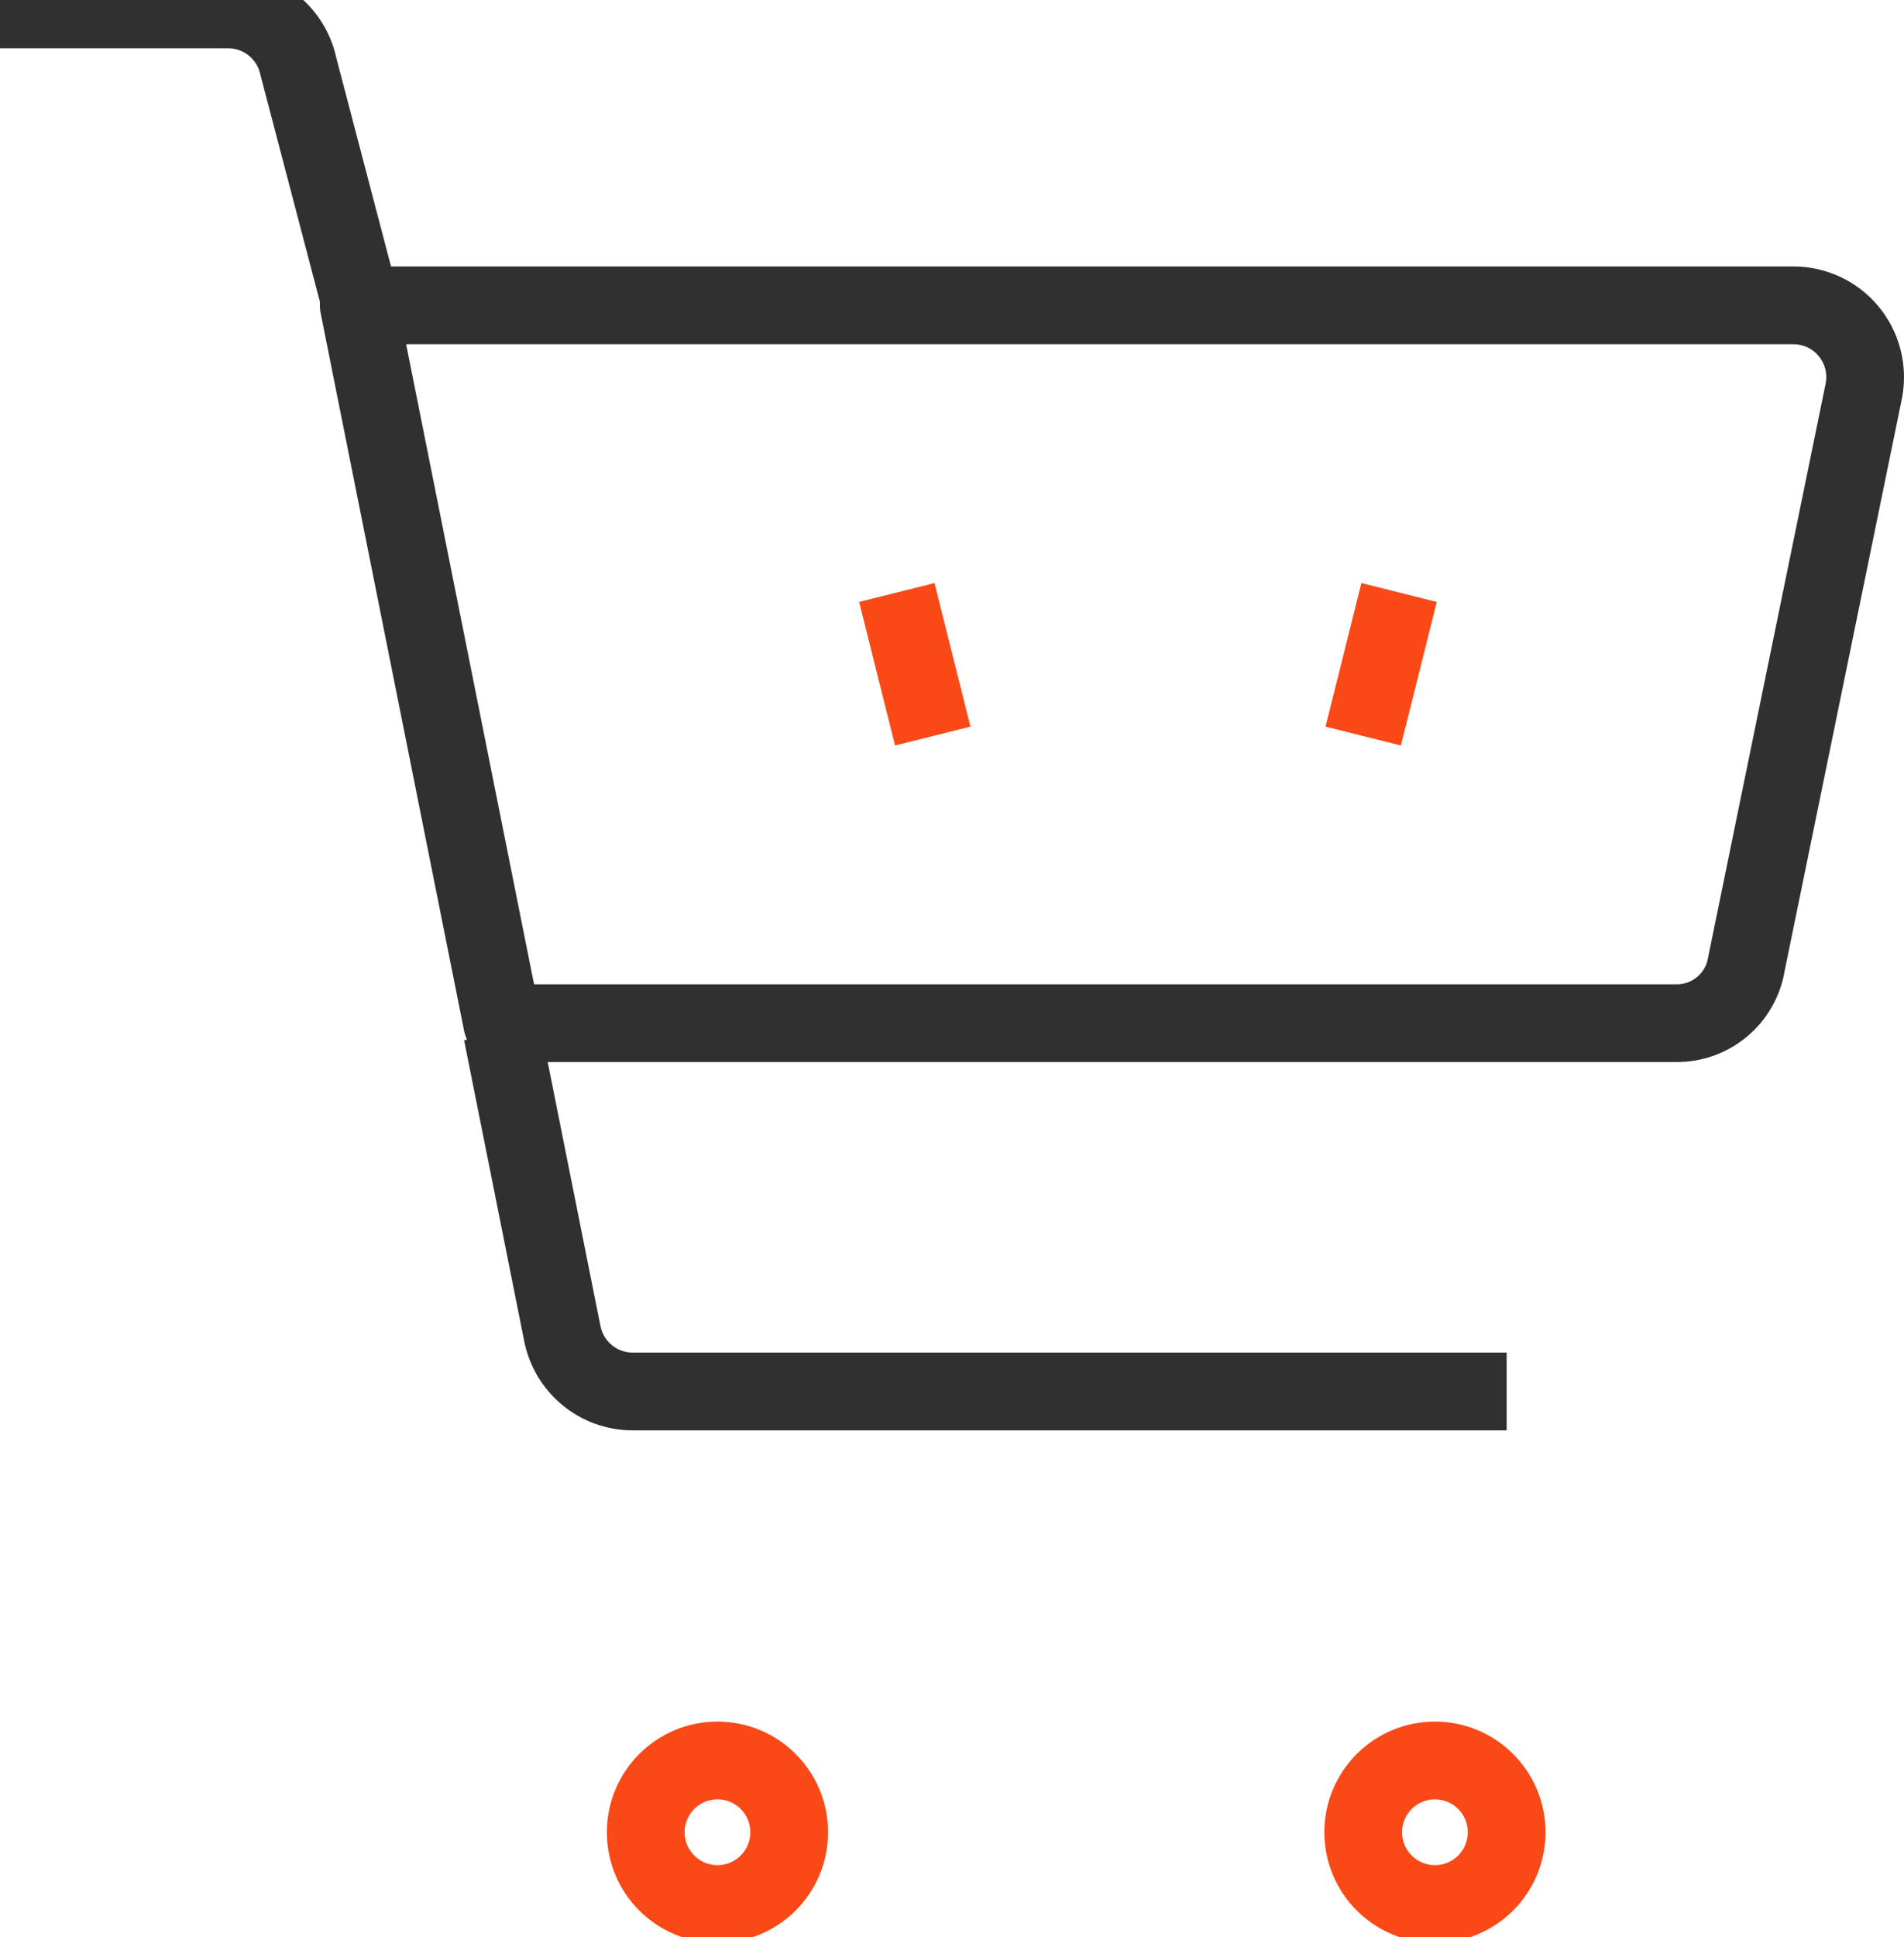 <svg width="59" height="60" viewBox="0 0 59 60" fill="none" xmlns="http://www.w3.org/2000/svg">
<g clip-path="url(#clip0_1062_651)">
<path fill-rule="evenodd" clip-rule="evenodd" d="M41.074 22.504L42.186 18.058L44.522 18.643L43.41 23.088L41.074 22.504Z" fill="#F94917"/>
<path fill-rule="evenodd" clip-rule="evenodd" d="M27.735 23.088L26.622 18.643L28.958 18.058L30.071 22.504L27.735 23.088Z" fill="#F94917"/>
<path fill-rule="evenodd" clip-rule="evenodd" d="M10.185 8.694C10.414 8.415 10.755 8.253 11.116 8.253H55.581C56.091 8.253 56.583 8.37 57.029 8.576L57.039 8.581C57.487 8.794 57.889 9.101 58.211 9.492C58.527 9.873 58.762 10.322 58.889 10.814C59.015 11.299 59.034 11.802 58.945 12.293C58.944 12.296 58.944 12.3 58.943 12.303C58.942 12.309 58.941 12.315 58.94 12.321L55.298 30.087C55.162 30.88 54.748 31.592 54.136 32.104C53.518 32.622 52.736 32.902 51.927 32.893H15.562C14.988 32.893 14.493 32.488 14.381 31.925L9.935 9.693C9.865 9.339 9.956 8.973 10.185 8.694ZM12.585 10.661L16.549 30.485H51.935C51.94 30.485 51.946 30.485 51.951 30.485C52.185 30.488 52.41 30.408 52.59 30.258C52.771 30.106 52.889 29.899 52.926 29.672C52.928 29.656 52.931 29.64 52.935 29.625L56.577 11.854C56.602 11.709 56.596 11.561 56.559 11.419C56.522 11.28 56.454 11.146 56.355 11.026C56.265 10.917 56.148 10.825 56.011 10.759C55.865 10.692 55.719 10.661 55.581 10.661H12.585Z" fill="#303030"/>
<path fill-rule="evenodd" clip-rule="evenodd" d="M0 -0.912H7.07C7.859 -0.912 8.625 -0.641 9.239 -0.139C9.842 0.354 10.257 1.035 10.422 1.794L12.281 8.88L9.951 9.491L8.085 2.377C8.08 2.357 8.075 2.336 8.07 2.315C8.022 2.082 7.897 1.875 7.714 1.725C7.534 1.577 7.307 1.496 7.07 1.496H0V-0.912Z" fill="#303030"/>
<path fill-rule="evenodd" clip-rule="evenodd" d="M16.247 41.553L14.381 32.216L16.742 31.744L18.608 41.077C18.656 41.309 18.781 41.514 18.963 41.663C19.144 41.811 19.37 41.892 19.607 41.892H46.687V44.3H19.607C18.818 44.3 18.052 44.03 17.439 43.527C16.827 43.027 16.408 42.333 16.248 41.559L16.247 41.553Z" fill="#303030"/>
<path fill-rule="evenodd" clip-rule="evenodd" d="M44.464 55.728C43.901 55.728 43.446 56.184 43.446 56.747C43.446 57.31 43.901 57.766 44.464 57.766C45.028 57.766 45.483 57.31 45.483 56.747C45.483 56.184 45.028 55.728 44.464 55.728ZM41.038 56.747C41.038 54.854 42.571 53.32 44.464 53.32C46.358 53.32 47.891 54.854 47.891 56.747C47.891 58.64 46.358 60.174 44.464 60.174C42.571 60.174 41.038 58.64 41.038 56.747Z" fill="#F94917"/>
<path fill-rule="evenodd" clip-rule="evenodd" d="M22.232 55.728C21.669 55.728 21.214 56.184 21.214 56.747C21.214 57.31 21.669 57.766 22.232 57.766C22.795 57.766 23.251 57.31 23.251 56.747C23.251 56.184 22.795 55.728 22.232 55.728ZM18.805 56.747C18.805 54.854 20.339 53.32 22.232 53.32C24.125 53.32 25.659 54.854 25.659 56.747C25.659 58.64 24.125 60.174 22.232 60.174C20.339 60.174 18.805 58.64 18.805 56.747Z" fill="#F94917"/>
</g>
<defs>
<clipPath id="clip0_1062_651">
<rect width="59" height="60" fill="white"/>
</clipPath>
</defs>
</svg>

